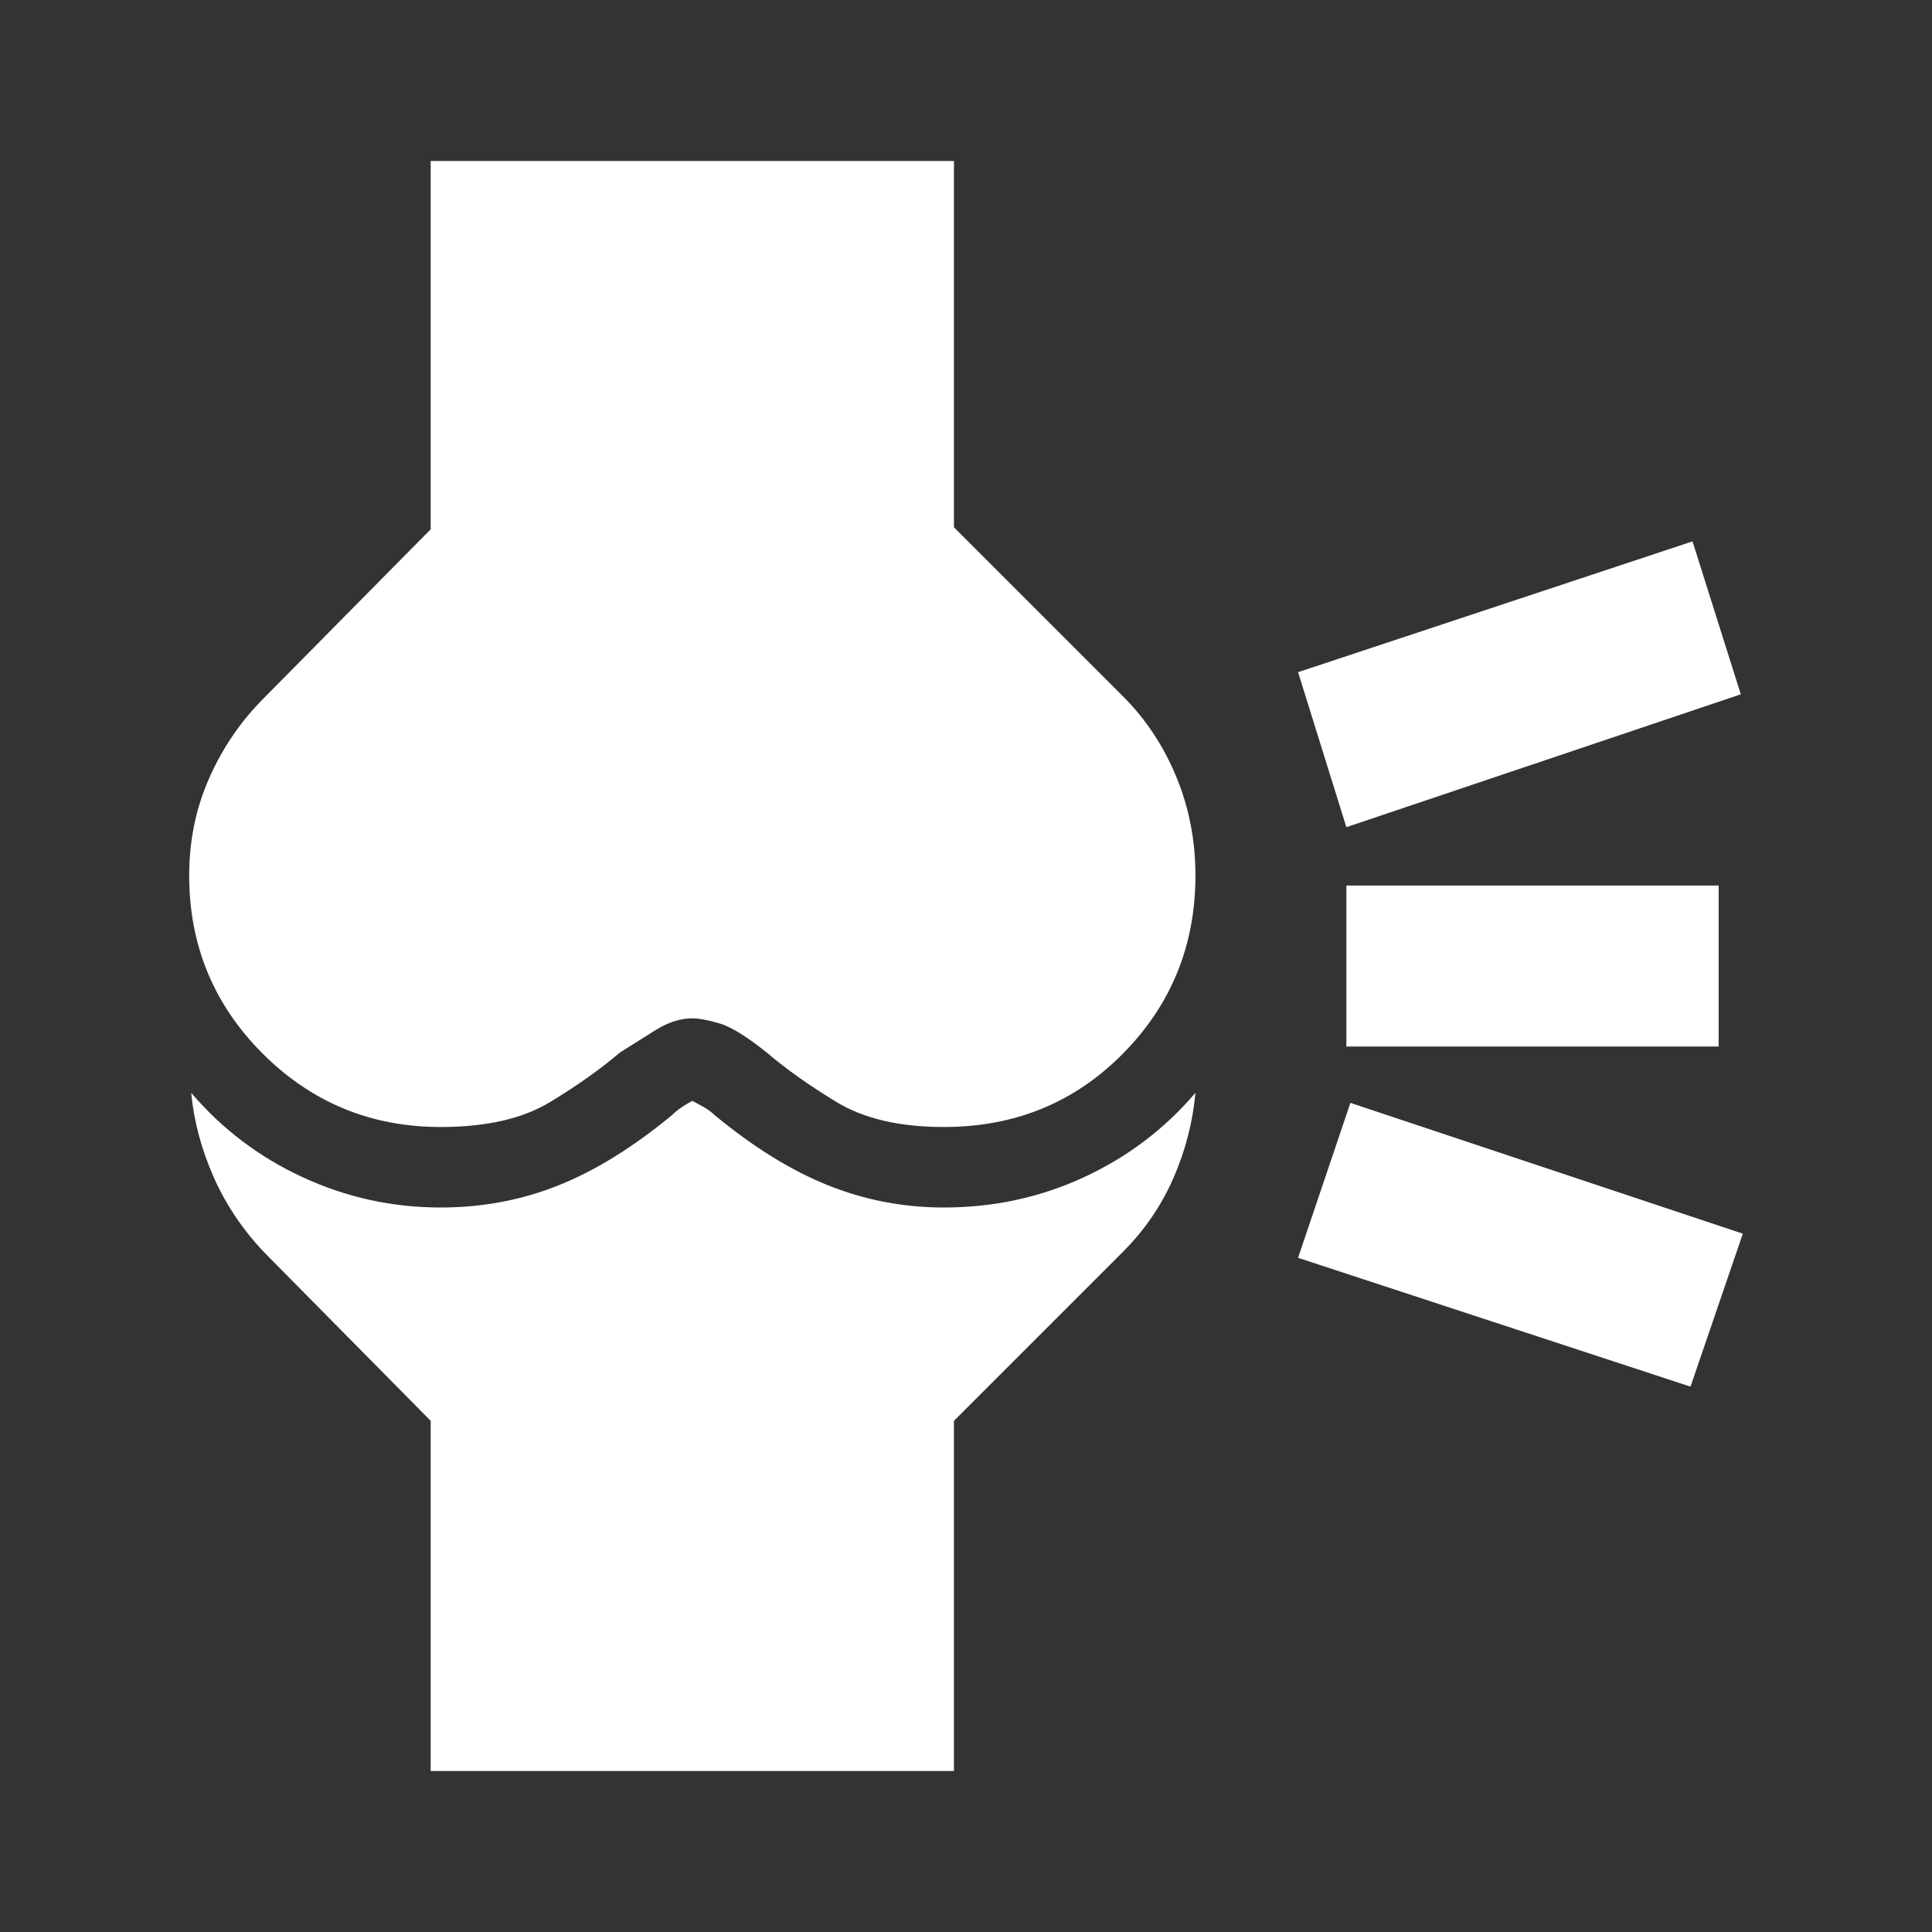 <svg width="50" height="50" viewBox="0 0 50 50" fill="none" xmlns="http://www.w3.org/2000/svg">
<rect x="0" y="0" width="50" height="50" fill="#333333" stroke="none"/>
<path d="M11.146 45.834V36.771L6.823 32.396C6.268 31.806 5.833 31.155 5.521 30.443C5.208 29.731 5.018 29.011 4.948 28.282C5.747 29.219 6.71 29.948 7.839 30.469C8.967 30.99 10.156 31.25 11.406 31.25C12.483 31.25 13.498 31.059 14.453 30.677C15.408 30.296 16.389 29.688 17.396 28.855C17.465 28.785 17.552 28.716 17.656 28.646C17.761 28.577 17.847 28.525 17.917 28.49C17.986 28.525 18.082 28.577 18.203 28.646C18.325 28.716 18.42 28.785 18.49 28.855C19.497 29.688 20.478 30.296 21.433 30.677C22.387 31.059 23.386 31.25 24.427 31.25C25.712 31.25 26.919 30.99 28.047 30.469C29.175 29.948 30.139 29.219 30.938 28.282C30.868 29.046 30.677 29.783 30.365 30.495C30.052 31.207 29.618 31.841 29.063 32.396L24.688 36.771V45.834H11.146ZM11.406 29.167C9.601 29.167 8.064 28.533 6.797 27.266C5.53 25.999 4.896 24.462 4.896 22.657C4.896 21.754 5.07 20.912 5.417 20.131C5.764 19.349 6.233 18.663 6.823 18.073L11.146 13.698V4.167H24.688V13.646L29.063 18.021C29.653 18.611 30.113 19.306 30.443 20.105C30.773 20.903 30.938 21.754 30.938 22.657C30.938 24.462 30.313 25.999 29.063 27.266C27.813 28.533 26.267 29.167 24.427 29.167C23.281 29.167 22.353 28.95 21.641 28.516C20.929 28.082 20.33 27.657 19.844 27.24C19.323 26.823 18.915 26.572 18.62 26.485C18.325 26.398 18.09 26.355 17.917 26.355C17.604 26.355 17.283 26.459 16.953 26.667C16.623 26.875 16.32 27.066 16.042 27.24C15.556 27.657 14.957 28.082 14.245 28.516C13.533 28.95 12.587 29.167 11.406 29.167ZM43.75 35.886L33.594 32.552L34.948 28.542L45.104 31.927L43.75 35.886ZM44.479 27.084H34.844V22.917H44.479V27.084ZM45.052 17.969L34.844 21.407L33.594 17.396L43.802 14.011L45.052 17.969Z" fill="white"/>
</svg>

